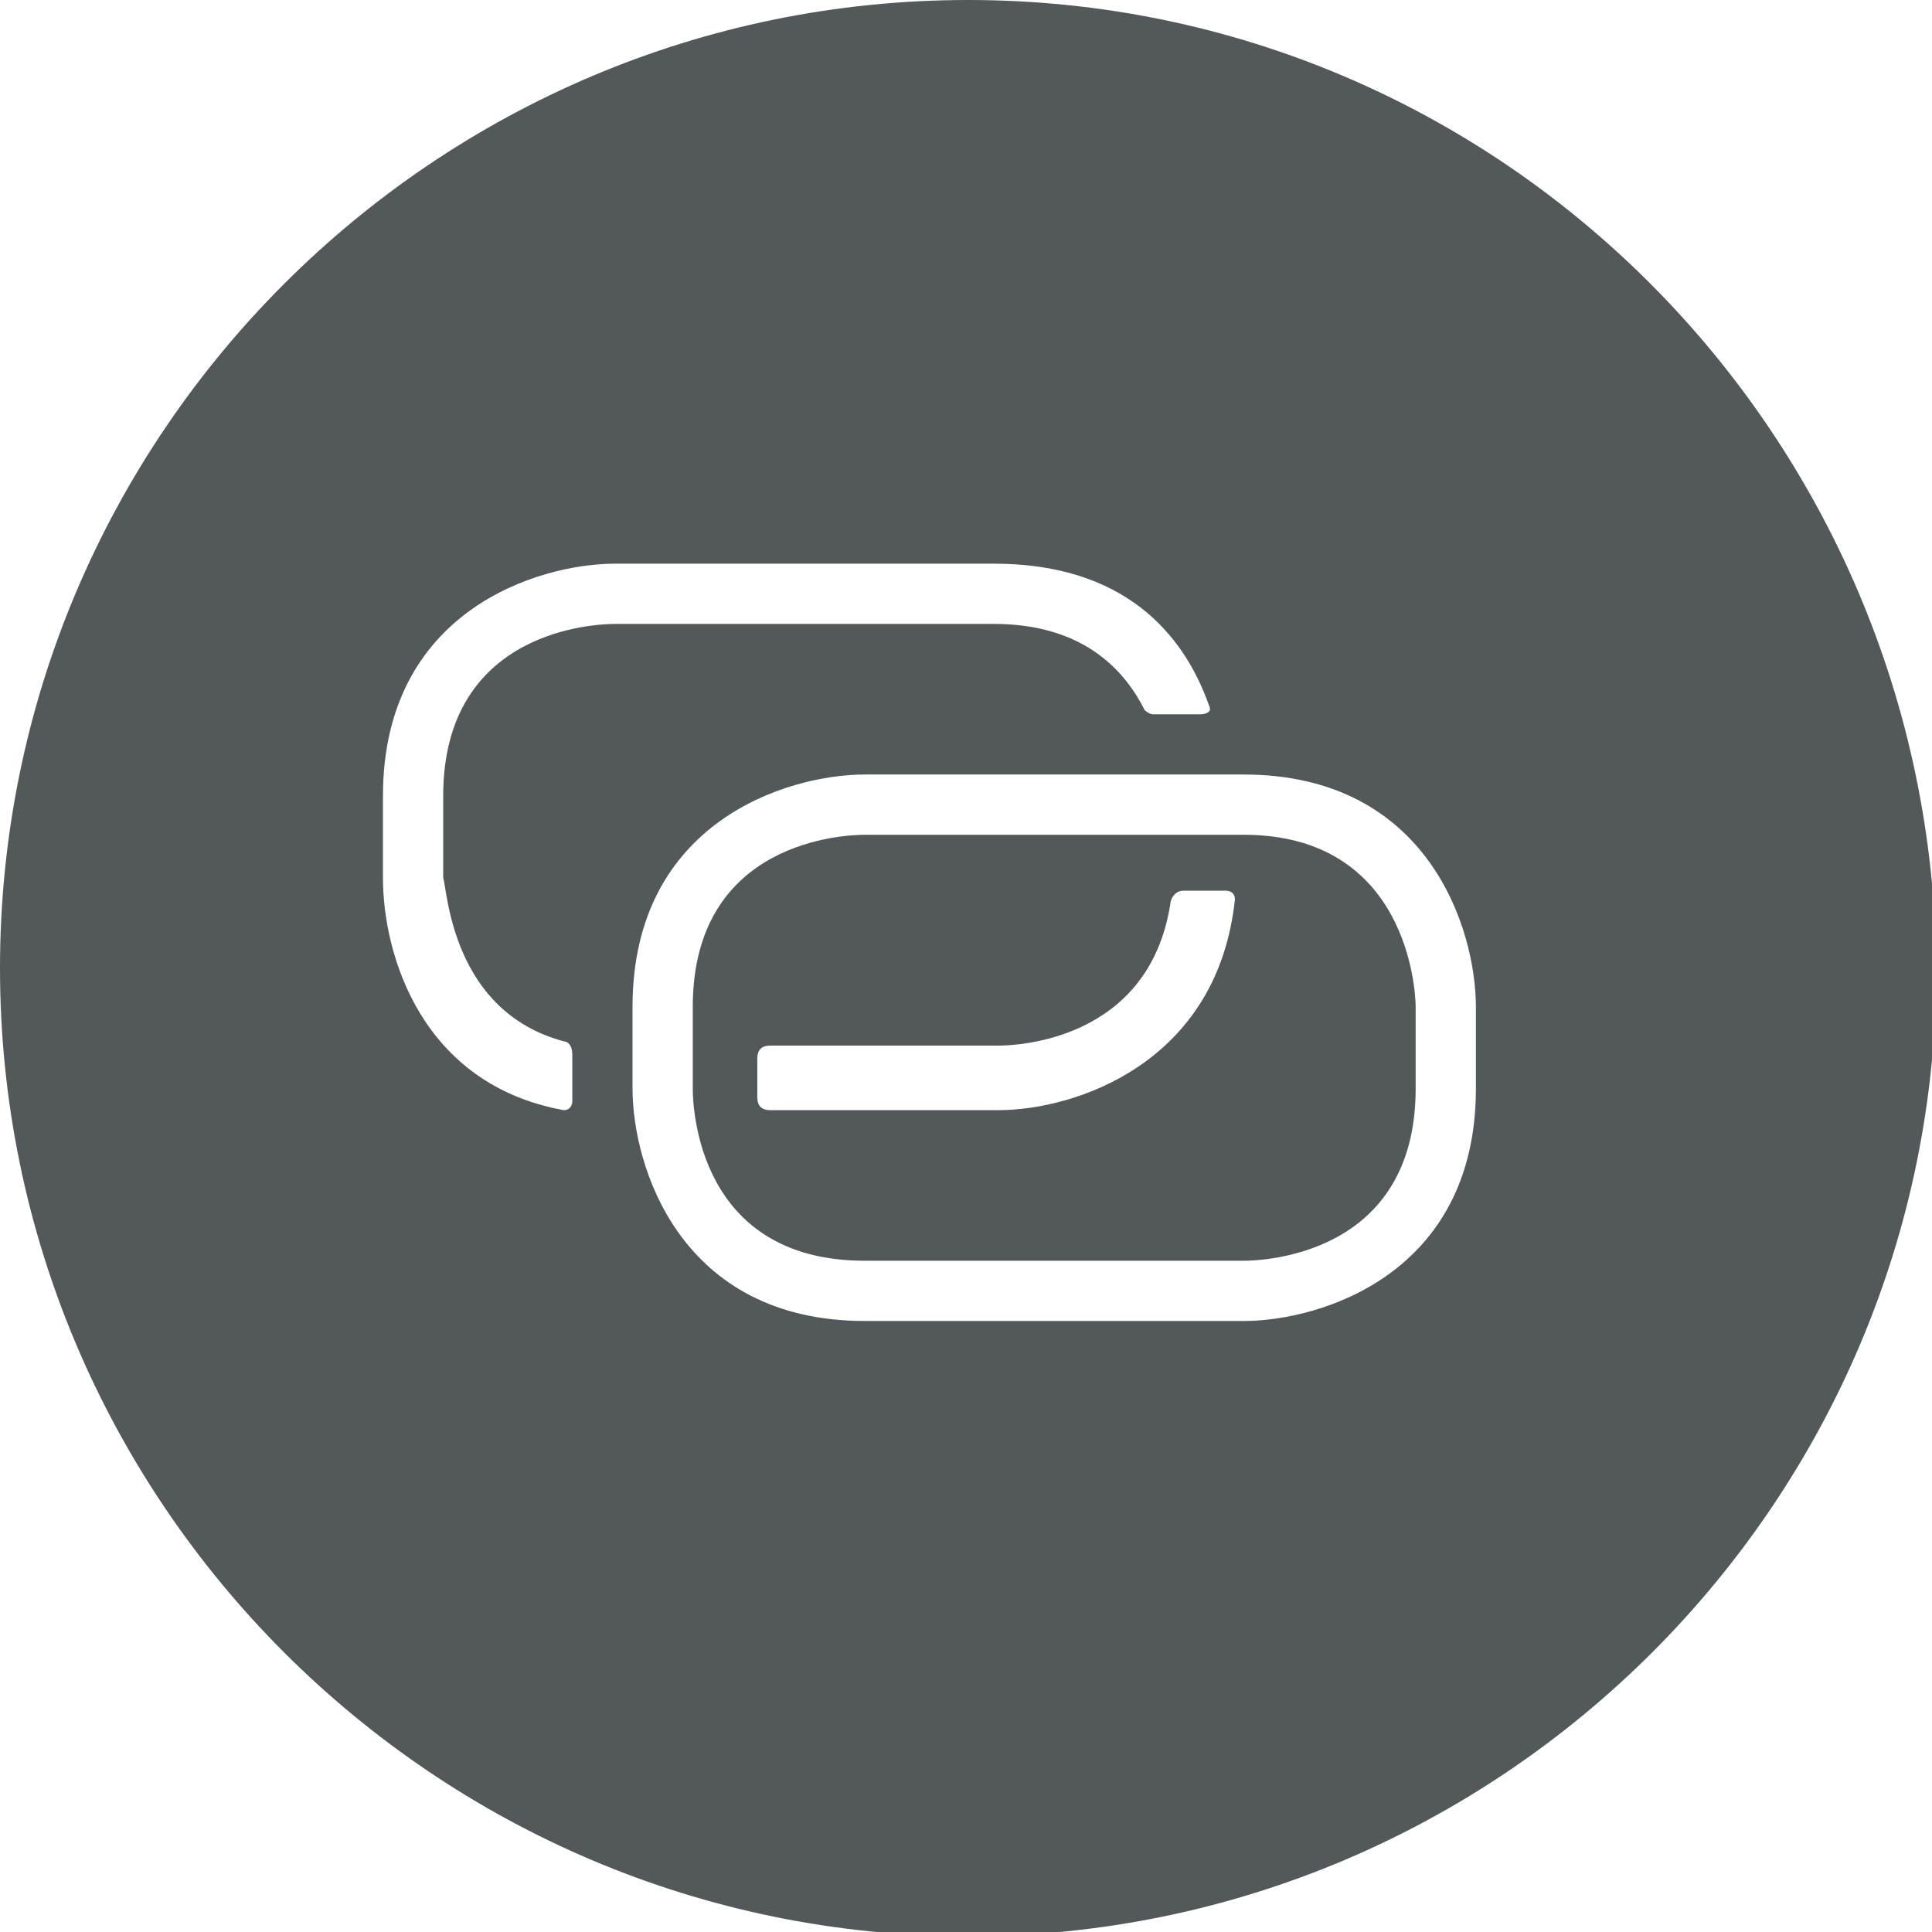 <?xml version="1.0" encoding="utf-8"?>
<!-- Generator: Adobe Illustrator 24.3.0, SVG Export Plug-In . SVG Version: 6.00 Build 0)  -->
<svg version="1.1" id="Ebene_1" xmlns="http://www.w3.org/2000/svg" xmlns:xlink="http://www.w3.org/1999/xlink" x="0px" y="0px"
	 viewBox="0 0 44.9 44.9" style="enable-background:new 0 0 44.9 44.9;" xml:space="preserve">
<style type="text/css">
	.st0{fill:none;}
	.st1{fill:#53585B;}
</style>
<rect x="8.9" y="13" class="st0" width="27" height="18.9"/>
<rect x="8.9" y="13" class="st0" width="27" height="18.9"/>
<rect x="8.9" y="13" class="st0" width="27" height="18.9"/>
<g>
	<path class="st1" d="M28.9,19.4h-8.8c-0.4,0-4,0.1-4,4v1.9c0,0.4,0.1,4,4,4h8.8c0.4,0,4-0.1,4-4v-1.9C32.9,23,32.7,19.4,28.9,19.4z
		 M23.2,25.8h-5.3c-0.2,0-0.3-0.1-0.3-0.3v-0.9c0-0.2,0.1-0.3,0.3-0.3h5.3c0.4,0,3.5-0.1,4-3.3c0-0.1,0.1-0.3,0.3-0.3h1
		c0,0,0.2,0,0.2,0.2C28.3,24.7,25,25.8,23.2,25.8z"/>
	<path class="st1" d="M22.5,0C10.1,0,0,10.1,0,22.5S10.1,45,22.5,45S45,34.9,45,22.5C44.9,10.1,34.9,0,22.5,0z M13.1,24.2
		c0.1,0,0.2,0.1,0.2,0.3v1.1c0,0,0,0.2-0.2,0.2c-3.3-0.6-4.2-3.6-4.2-5.4v-1.9c0-4.3,3.6-5.4,5.4-5.4h8.8c3,0,4.4,1.6,5,3.3
		c0.1,0.2-0.2,0.2-0.2,0.2l-1.1,0c-0.1,0-0.2-0.1-0.2-0.1c-0.5-1-1.5-2-3.5-2h-8.8c-0.4,0-4,0.1-4,4v1.9
		C10.4,20.7,10.5,23.5,13.1,24.2z M34.3,25.3c0,4.3-3.6,5.4-5.4,5.4h-8.8c-4.3,0-5.4-3.6-5.4-5.4v-1.9c0-4.3,3.6-5.4,5.4-5.4h8.8
		c4.3,0,5.4,3.6,5.4,5.4V25.3z"/>
</g>
</svg>
